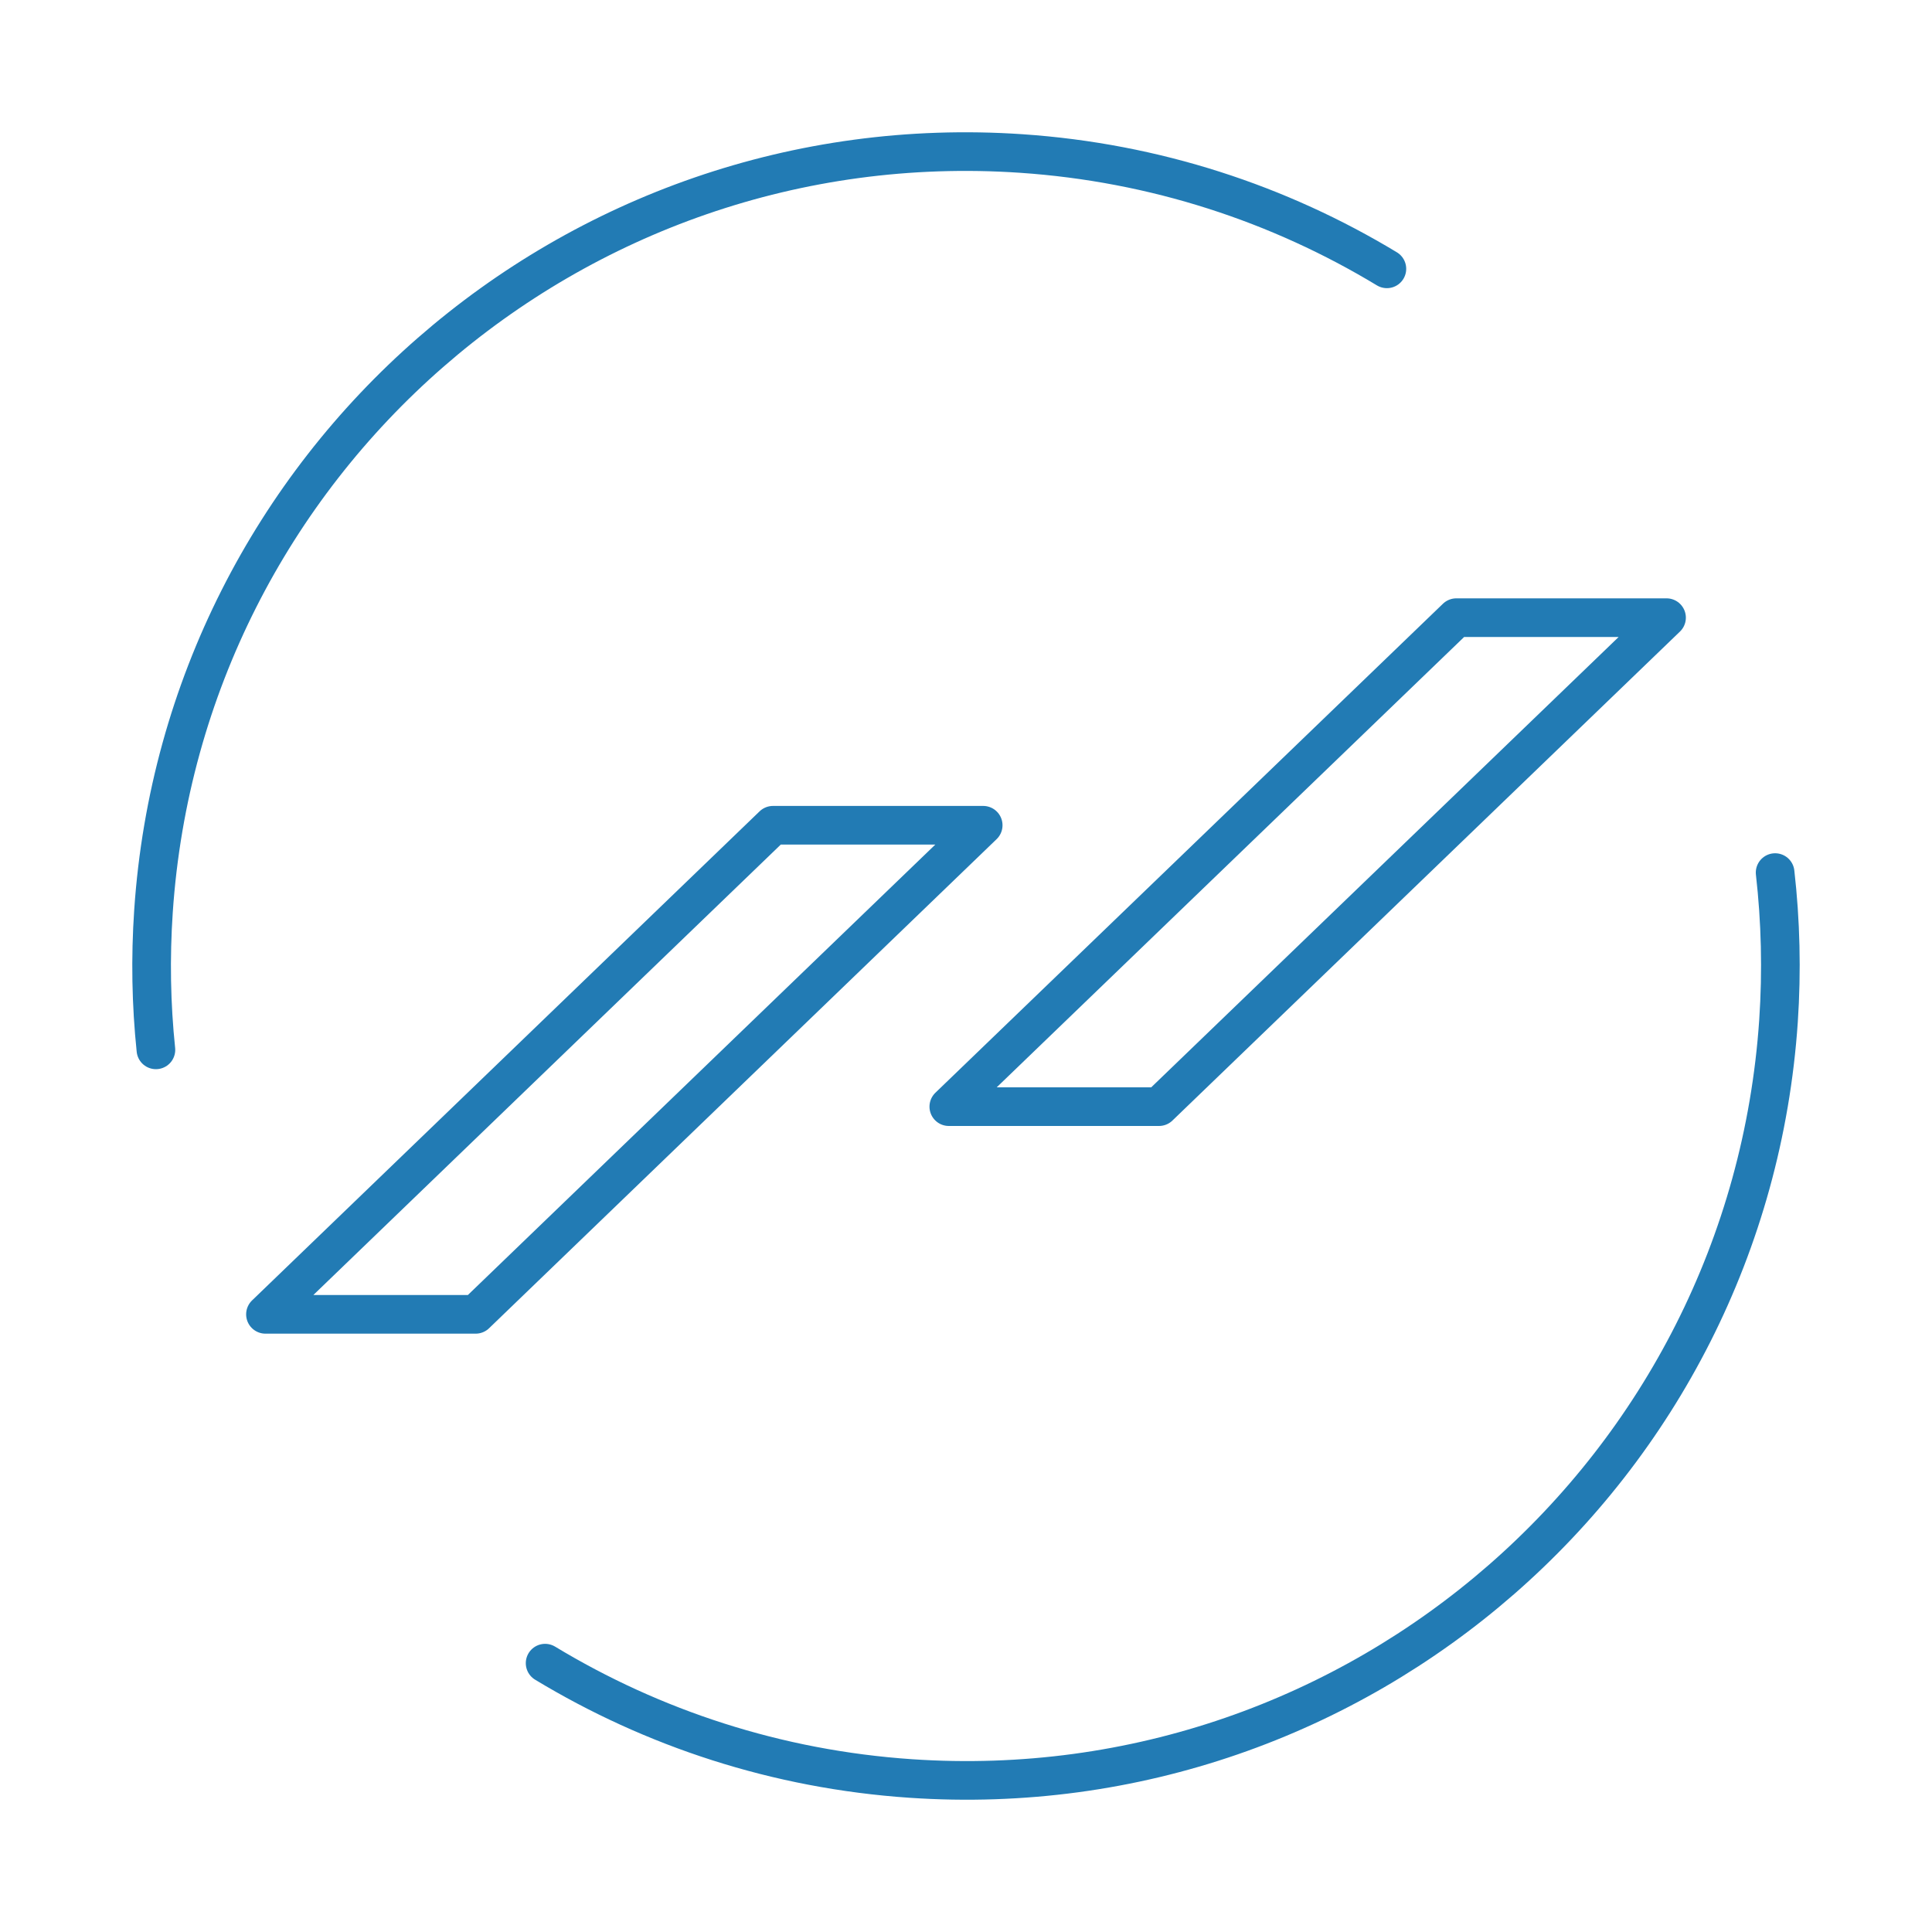 <?xml version="1.0" encoding="utf-8"?>
<!-- Generator: Adobe Illustrator 25.0.0, SVG Export Plug-In . SVG Version: 6.00 Build 0)  -->
<svg version="1.1" id="图层_1" xmlns="http://www.w3.org/2000/svg" xmlns:xlink="http://www.w3.org/1999/xlink" x="0px" y="0px"
	 viewBox="0 0 200 200" style="enable-background:new 0 0 200 200;" xml:space="preserve">
<style type="text/css">
	.st0{fill:none;stroke:#DB1615;stroke-width:4;stroke-linecap:round;stroke-linejoin:round;stroke-miterlimit:10;}
	.st1{fill:none;stroke:#DB1615;stroke-width:4;stroke-linecap:round;stroke-linejoin:round;}
	.st2{fill:#DB1615;}
	.st3{fill:none;stroke:#227BB4;stroke-width:4;stroke-linecap:round;stroke-linejoin:round;stroke-miterlimit:10;}
	.st4{fill:none;stroke:#227BB4;stroke-width:4;stroke-linecap:round;stroke-linejoin:round;}
	.st5{fill:#227BB4;}
</style>
<g>
	<path class="st3" d="M143.57,27.83c-11.13-6.73-23.98-11-37.86-11.94C59.25,12.74,19.04,47.84,15.89,94.3
		c-0.33,4.88-0.24,9.68,0.25,14.38"/>
	<path class="st3" d="M56.43,172.17c11.13,6.73,23.98,11,37.86,11.94c46.45,3.15,86.66-31.95,89.82-78.41
		c0.35-5.22,0.22-10.36-0.35-15.37"/>
</g>
<g>
	<polygon class="st3" points="172.52,63.94 150.76,63.94 98.22,114.56 119.98,114.56 	"/>
	<polygon class="st3" points="101.78,85.43 80.02,85.43 27.48,136.06 49.24,136.06 	"/>
</g>
</svg>
